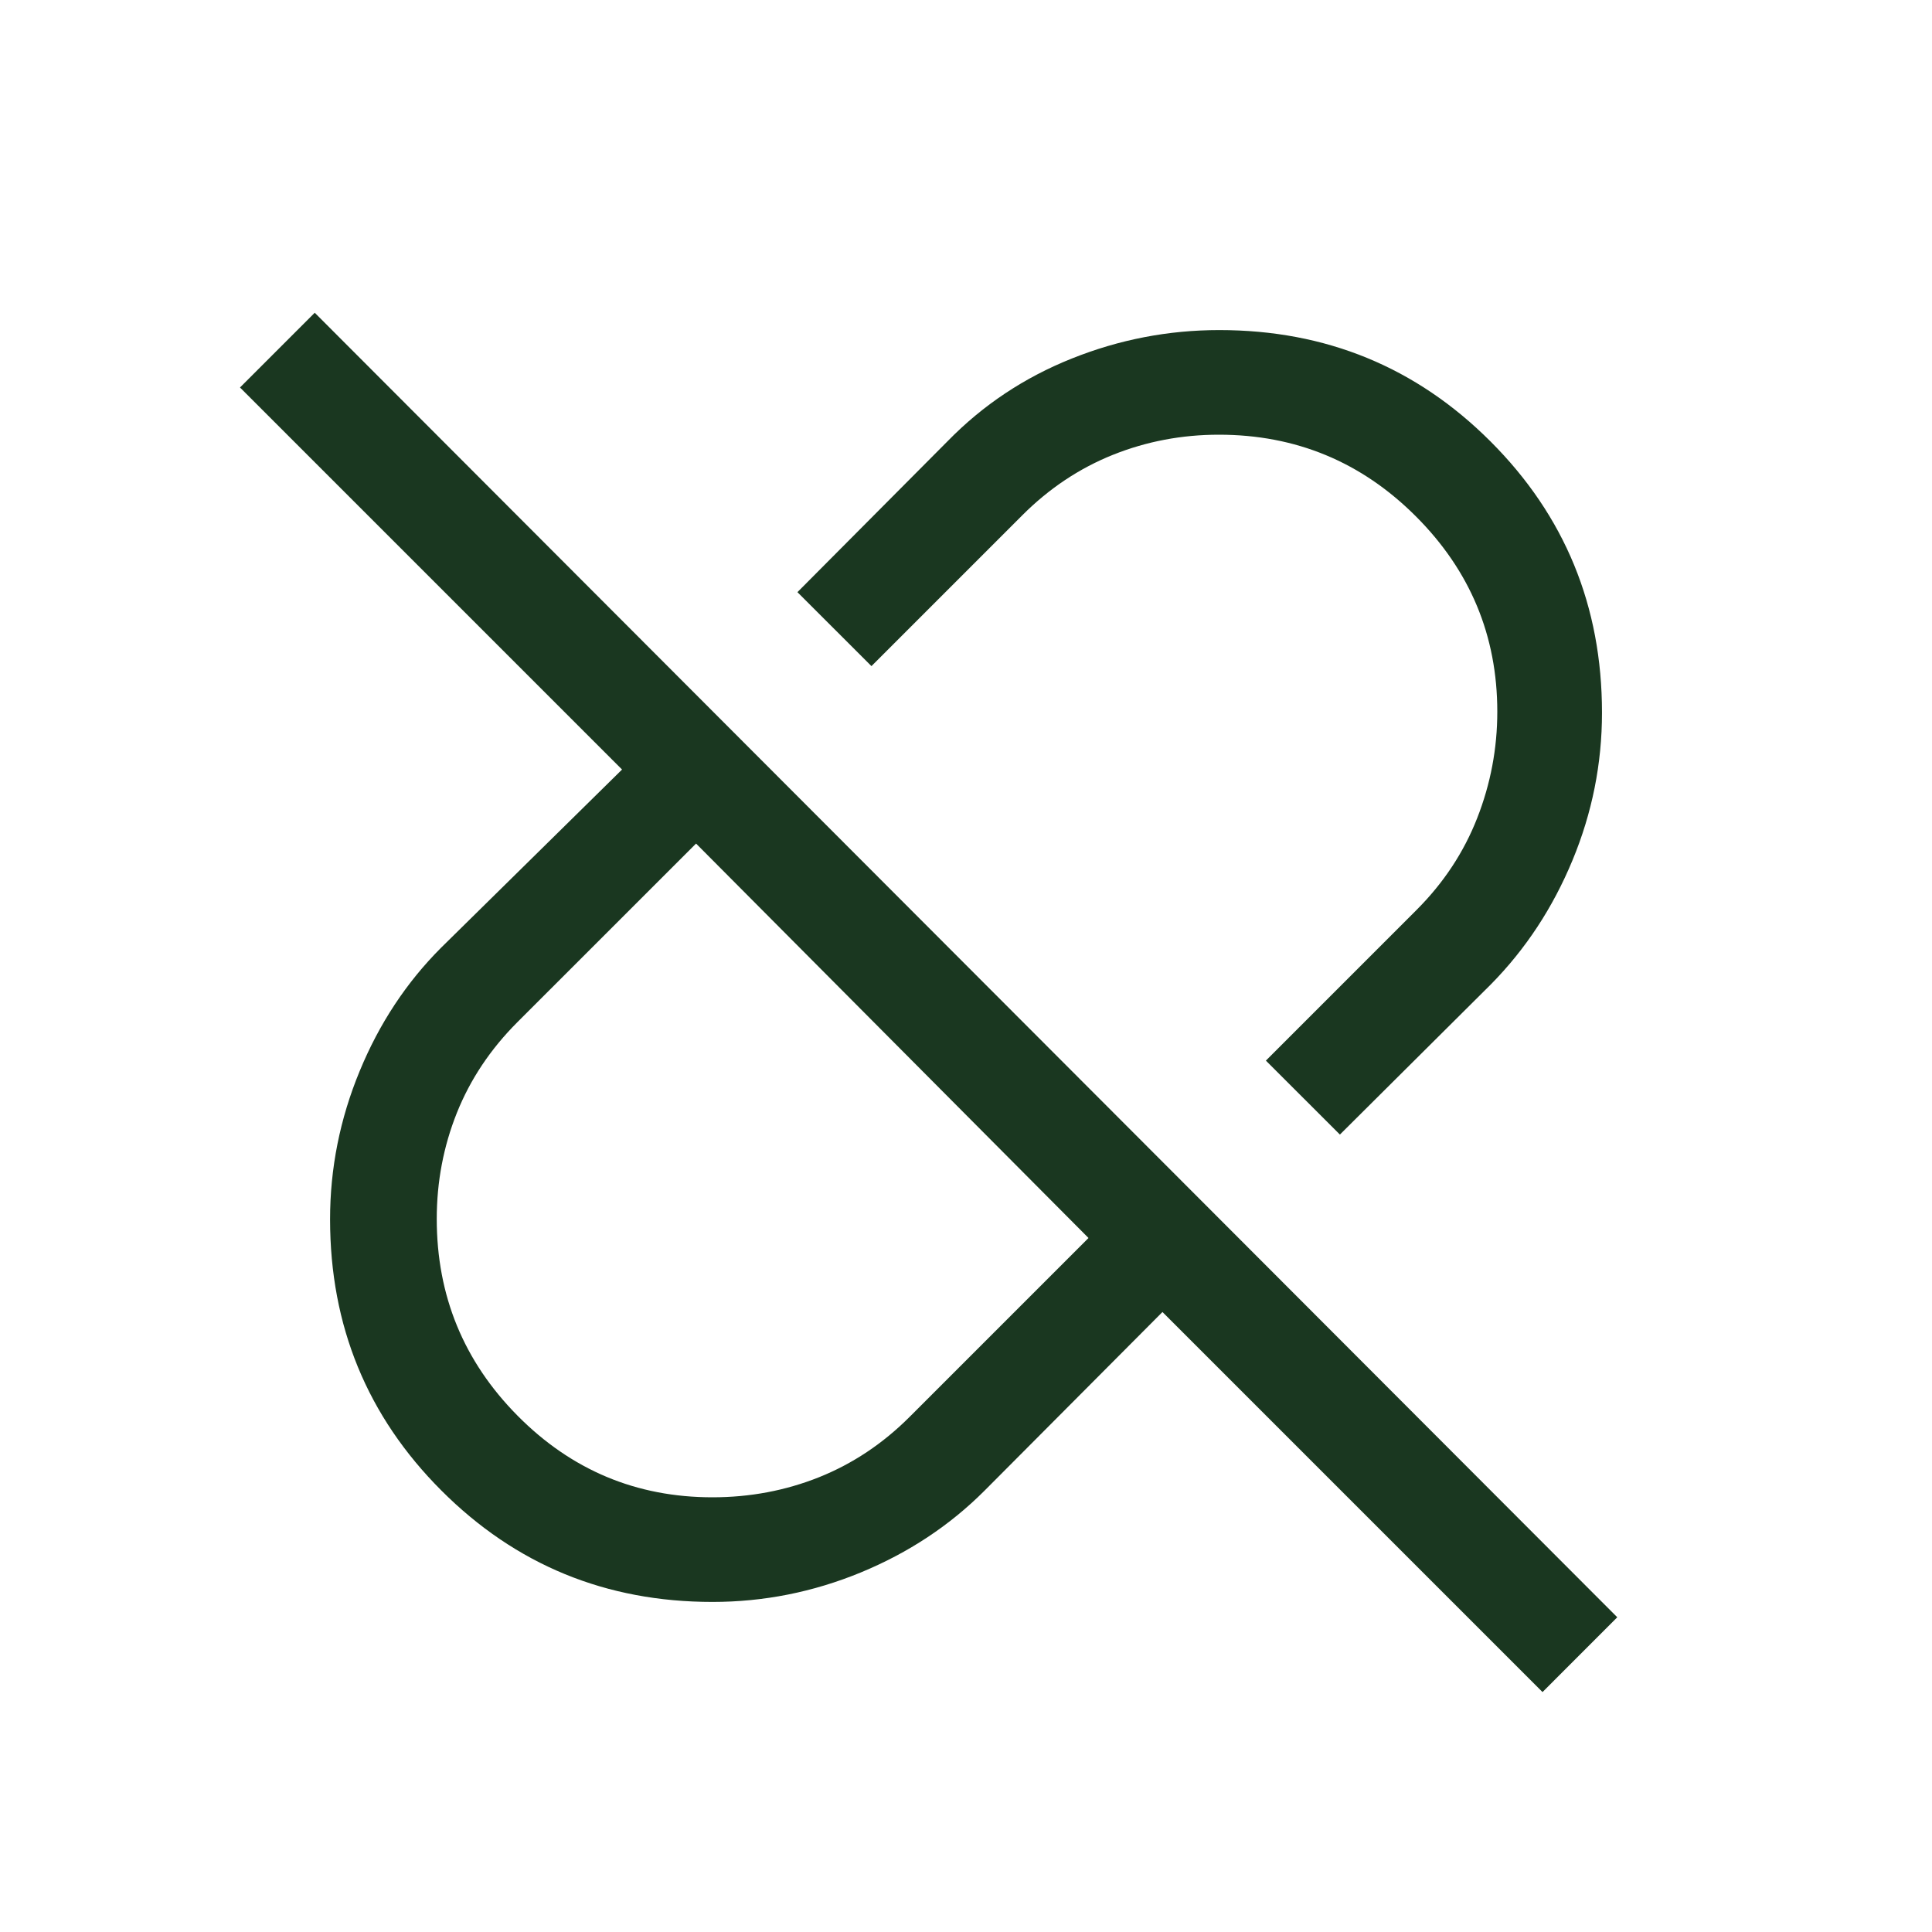 <svg width="32" height="32" viewBox="0 0 32 32" fill="none" xmlns="http://www.w3.org/2000/svg">
<path d="M22.193 18.792L20.967 17.567L23.467 15.067C23.911 14.622 24.245 14.117 24.467 13.55C24.689 12.984 24.8 12.396 24.8 11.788C24.8 10.529 24.35 9.45 23.449 8.55C22.548 7.65 21.461 7.2 20.189 7.2C19.574 7.2 18.989 7.311 18.434 7.533C17.878 7.756 17.378 8.089 16.934 8.533L14.434 11.033L13.208 9.808L15.695 7.308C16.28 6.709 16.965 6.253 17.751 5.939C18.537 5.624 19.352 5.467 20.196 5.467C21.96 5.467 23.458 6.082 24.688 7.312C25.918 8.542 26.534 10.039 26.534 11.804C26.534 12.649 26.371 13.464 26.045 14.25C25.719 15.036 25.269 15.721 24.693 16.305L22.193 18.792ZM11.8 24.8C12.422 24.8 13.011 24.689 13.567 24.467C14.123 24.244 14.623 23.911 15.067 23.467L18.029 20.505L11.529 13.972L8.567 16.933C8.123 17.378 7.789 17.878 7.567 18.433C7.345 18.989 7.234 19.574 7.234 20.189C7.234 21.461 7.68 22.547 8.572 23.448C9.464 24.349 10.54 24.8 11.8 24.8ZM25.549 28.026L19.254 21.731L16.305 24.692C15.729 25.268 15.047 25.719 14.257 26.045C13.468 26.37 12.649 26.533 11.8 26.533C10.036 26.533 8.54 25.918 7.311 24.688C6.082 23.458 5.467 21.961 5.467 20.196C5.467 19.351 5.63 18.534 5.956 17.744C6.281 16.954 6.732 16.271 7.308 15.695L10.303 12.746L3.975 6.418L5.213 5.18L26.787 26.787L25.549 28.026Z" fill="#1A3720"/>
</svg>
